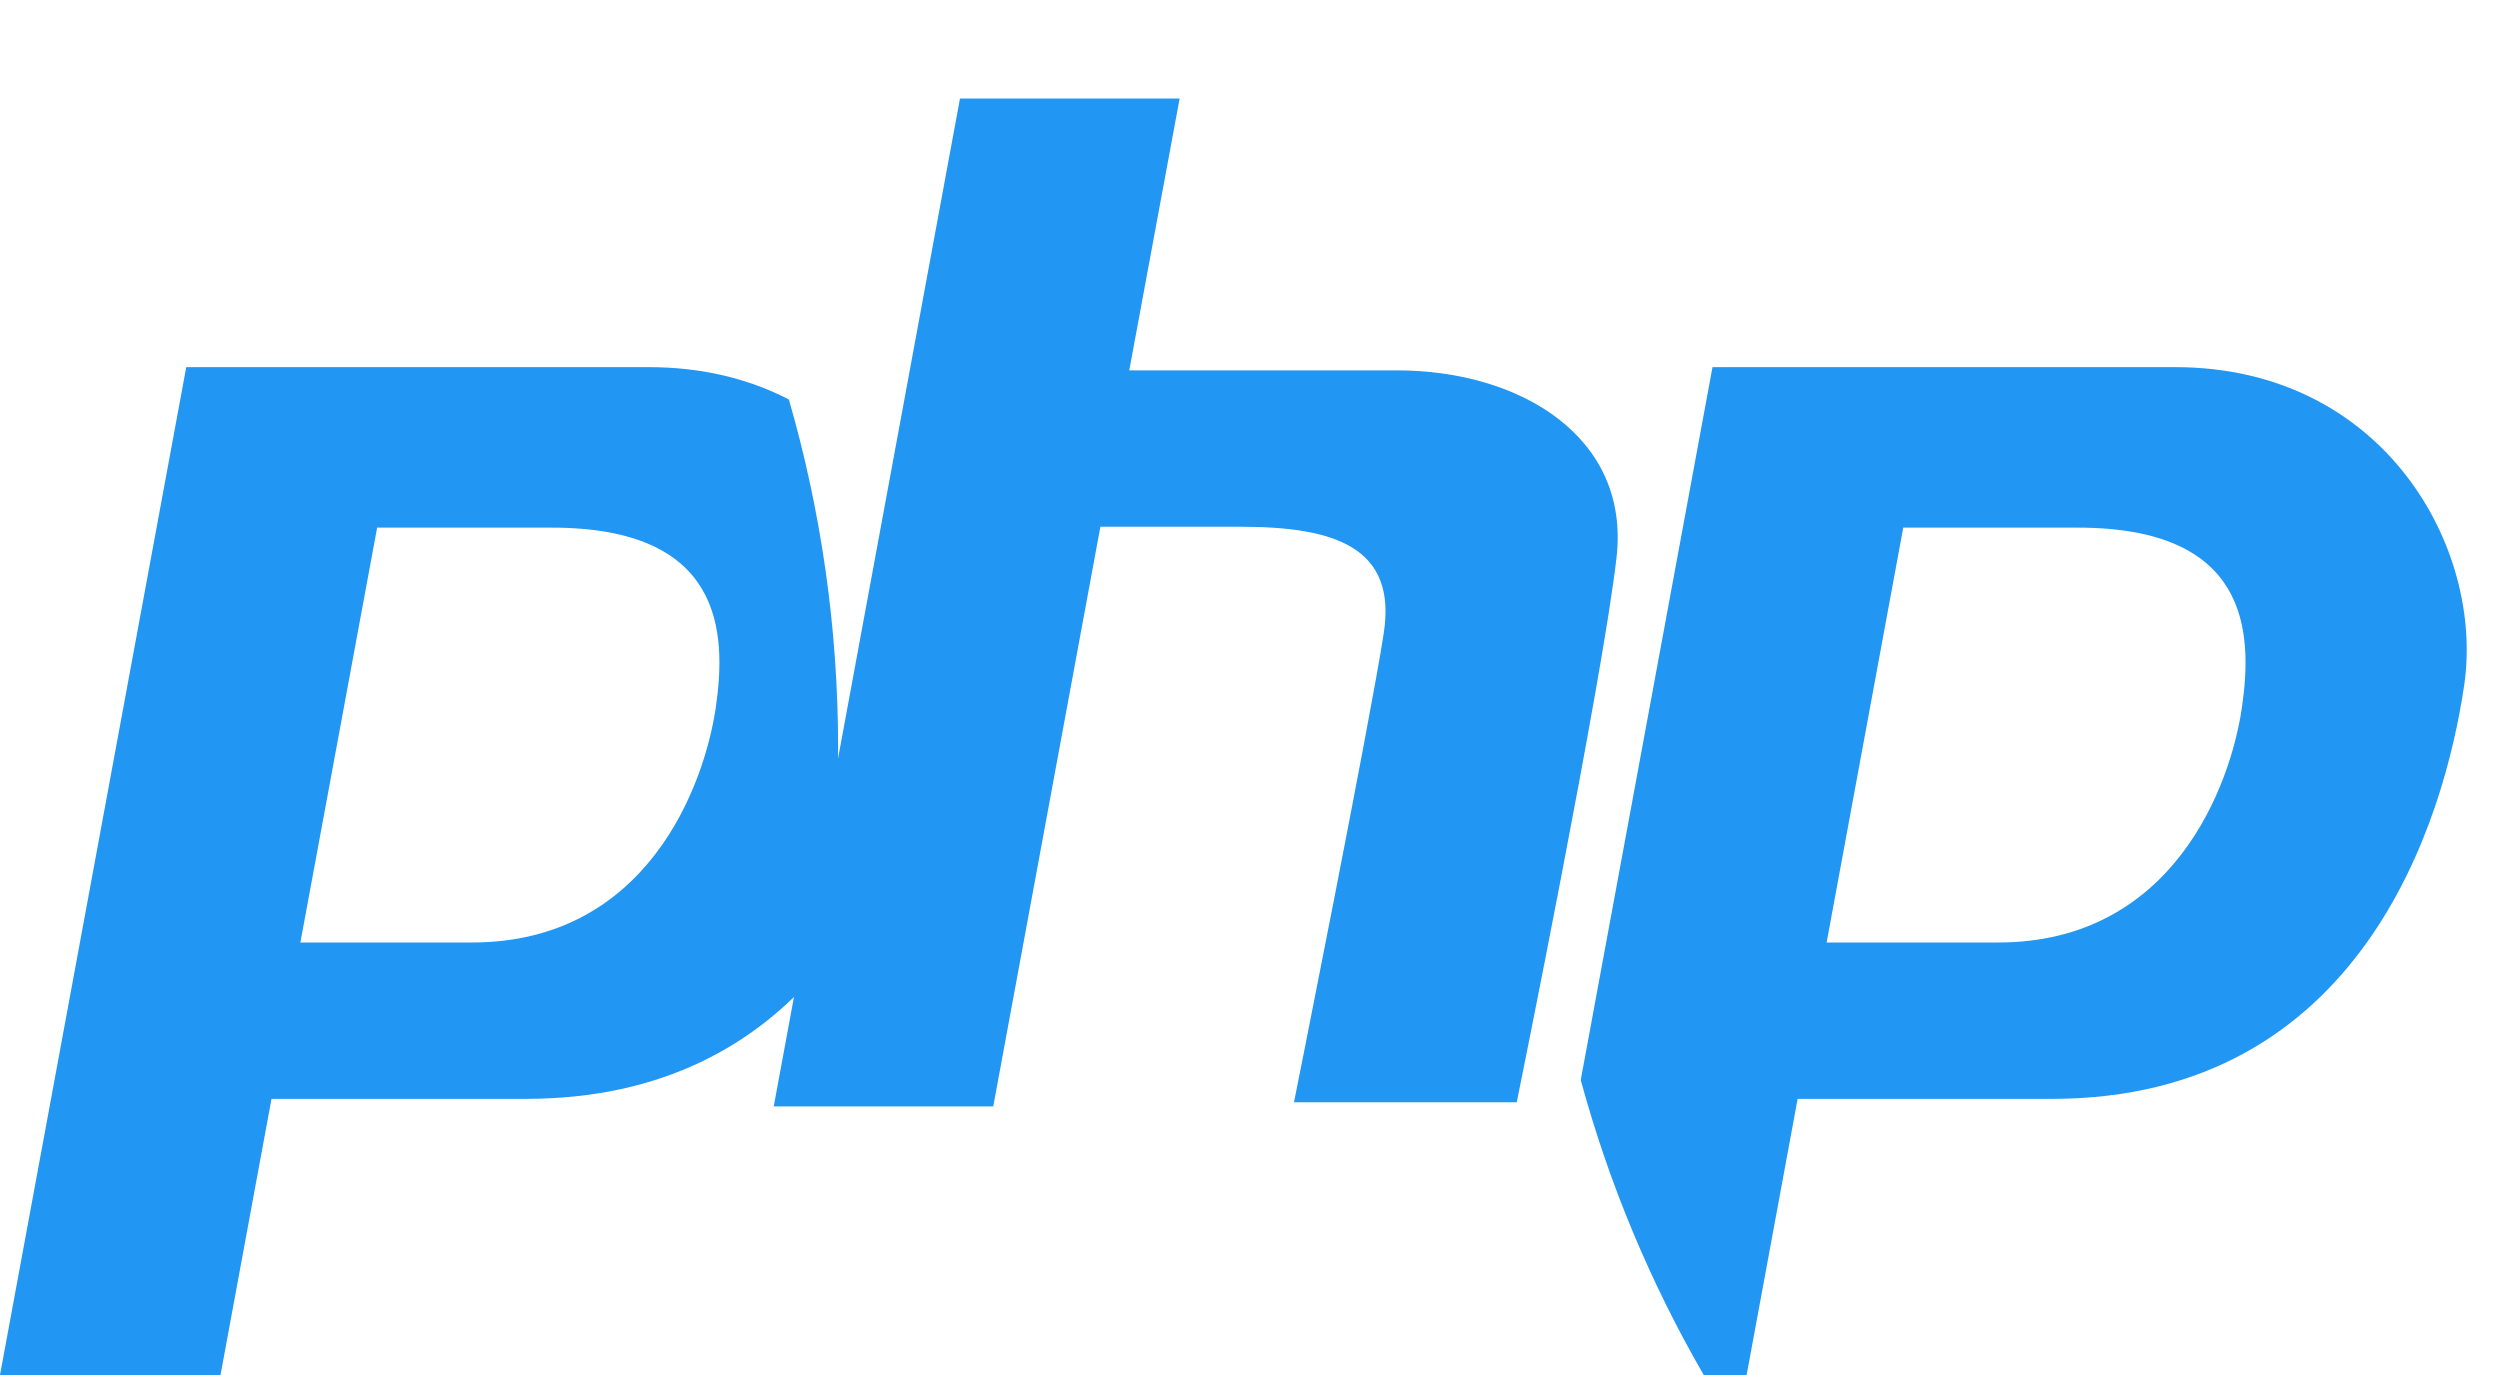 <svg width="20" height="11" viewBox="0 0 20 11" fill="none" xmlns="http://www.w3.org/2000/svg">
<path d="M17.399 2.937H13.7L12.646 8.64C12.873 9.475 13.206 10.267 13.63 11H13.973L14.381 8.791H16.414C18.889 8.791 19.554 6.569 19.714 5.478C19.873 4.387 19.075 2.937 17.399 2.937ZM17.935 5.662C17.845 6.281 17.387 7.54 15.985 7.54H14.613L15.226 4.221H16.622C17.984 4.221 18.026 5.043 17.935 5.662Z" fill="#2196F3"/>
<path d="M6.311 3.196C5.997 3.033 5.622 2.937 5.189 2.937H1.49L0 11H1.764L2.172 8.791H4.205C5.305 8.791 6.048 8.352 6.547 7.768C6.65 7.19 6.705 6.595 6.705 5.987C6.705 5.019 6.567 4.082 6.311 3.196ZM5.726 5.662C5.635 6.281 5.178 7.54 3.775 7.54H2.403L3.017 4.221H4.413C5.775 4.221 5.817 5.043 5.726 5.662Z" fill="#2196F3"/>
<path d="M11.177 2.963C10.459 2.963 9.501 2.963 9.034 2.963L9.437 0.788H7.68L6.19 8.851H7.946L8.803 4.214C9.12 4.214 9.541 4.214 9.926 4.214C10.671 4.214 11.177 4.374 11.07 5.066C10.964 5.757 10.352 8.818 10.352 8.818H12.134C12.134 8.818 12.826 5.412 12.933 4.453C13.039 3.495 12.161 2.963 11.177 2.963Z" fill="#2196F3"/>
</svg>
